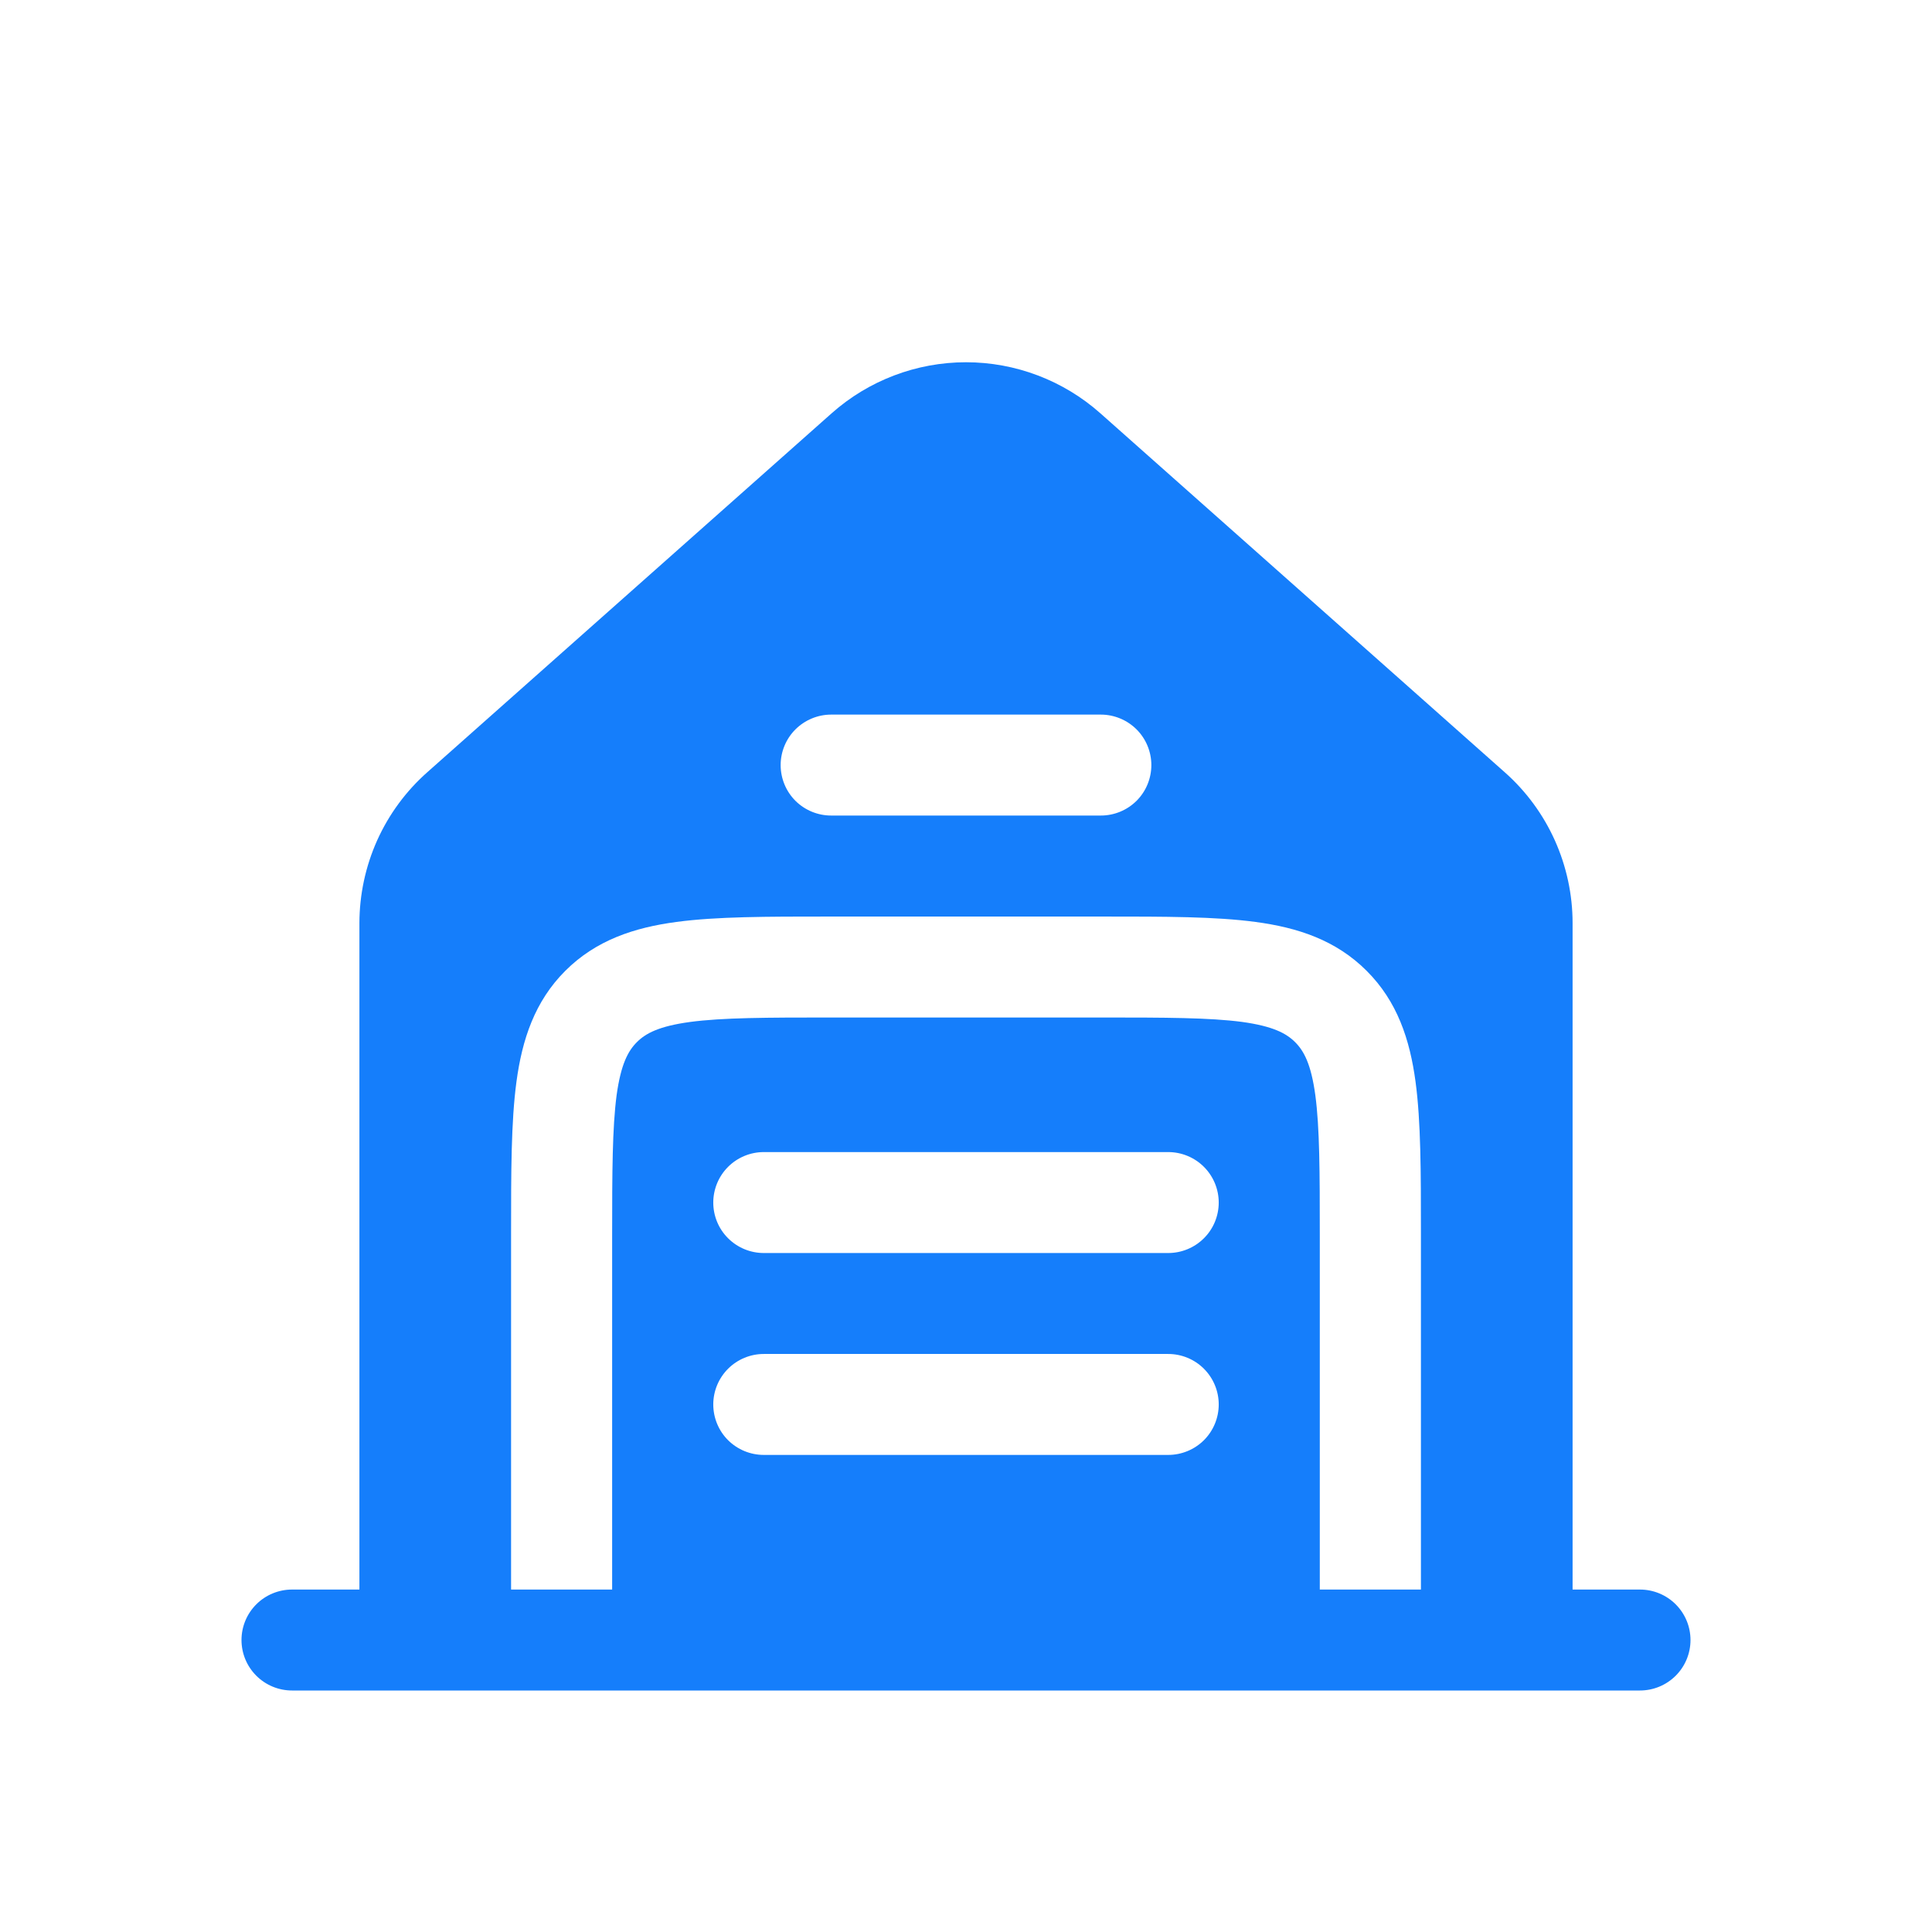 <svg width="32" height="32" viewBox="0 0 32 32" fill="none" xmlns="http://www.w3.org/2000/svg">
<path fill-rule="evenodd" clip-rule="evenodd" d="M7.078 12.79L13.775 6.845C14.388 6.301 15.18 6 16 6C16.82 6 17.612 6.301 18.225 6.845L24.922 12.79C25.276 13.103 25.559 13.488 25.753 13.919C25.946 14.35 26.047 14.816 26.047 15.289V26.328H27.163C27.385 26.328 27.598 26.416 27.755 26.573C27.912 26.73 28 26.942 28 27.164C28 27.386 27.912 27.598 27.755 27.755C27.598 27.912 27.385 28 27.163 28H4.837C4.615 28 4.402 27.912 4.245 27.755C4.088 27.598 4 27.386 4 27.164C4 26.942 4.088 26.73 4.245 26.573C4.402 26.416 4.615 26.328 4.837 26.328H5.953V15.289C5.954 14.816 6.054 14.35 6.247 13.919C6.441 13.488 6.724 13.103 7.078 12.79ZM12.93 12.672C12.93 12.451 13.018 12.238 13.175 12.081C13.332 11.925 13.545 11.836 13.767 11.836H18.233C18.455 11.836 18.668 11.925 18.825 12.081C18.982 12.238 19.07 12.451 19.07 12.672C19.07 12.894 18.982 13.107 18.825 13.264C18.668 13.42 18.455 13.508 18.233 13.508H13.767C13.545 13.508 13.332 13.42 13.175 13.264C13.018 13.107 12.93 12.894 12.93 12.672ZM18.291 15.181C19.294 15.181 20.13 15.181 20.793 15.27C21.494 15.363 22.127 15.571 22.635 16.079C23.144 16.586 23.352 17.218 23.446 17.918C23.535 18.581 23.535 19.417 23.535 20.418V26.328H21.86V20.476C21.86 19.401 21.858 18.68 21.786 18.14C21.716 17.626 21.597 17.406 21.451 17.261C21.306 17.116 21.086 16.997 20.571 16.926C20.032 16.855 19.309 16.853 18.233 16.853H13.767C12.691 16.853 11.968 16.855 11.429 16.927C10.914 16.997 10.693 17.116 10.548 17.262C10.403 17.407 10.284 17.626 10.213 18.14C10.142 18.68 10.139 19.401 10.139 20.476V26.328H8.465V20.418C8.465 19.417 8.465 18.581 8.554 17.918C8.648 17.218 8.856 16.586 9.364 16.079C9.873 15.571 10.506 15.363 11.206 15.27C11.87 15.181 12.707 15.181 13.709 15.181H18.291ZM11.814 19.918C11.814 19.697 11.902 19.484 12.059 19.327C12.216 19.17 12.429 19.082 12.651 19.082H19.349C19.571 19.082 19.784 19.17 19.941 19.327C20.098 19.484 20.186 19.697 20.186 19.918C20.186 20.14 20.098 20.353 19.941 20.509C19.784 20.666 19.571 20.754 19.349 20.754H12.651C12.429 20.754 12.216 20.666 12.059 20.509C11.902 20.353 11.814 20.14 11.814 19.918ZM11.814 23.262C11.814 23.041 11.902 22.828 12.059 22.671C12.216 22.514 12.429 22.426 12.651 22.426H19.349C19.571 22.426 19.784 22.514 19.941 22.671C20.098 22.828 20.186 23.041 20.186 23.262C20.186 23.484 20.098 23.697 19.941 23.854C19.784 24.01 19.571 24.098 19.349 24.098H12.651C12.429 24.098 12.216 24.01 12.059 23.854C11.902 23.697 11.814 23.484 11.814 23.262Z" fill="#157EFB"/>
</svg>
